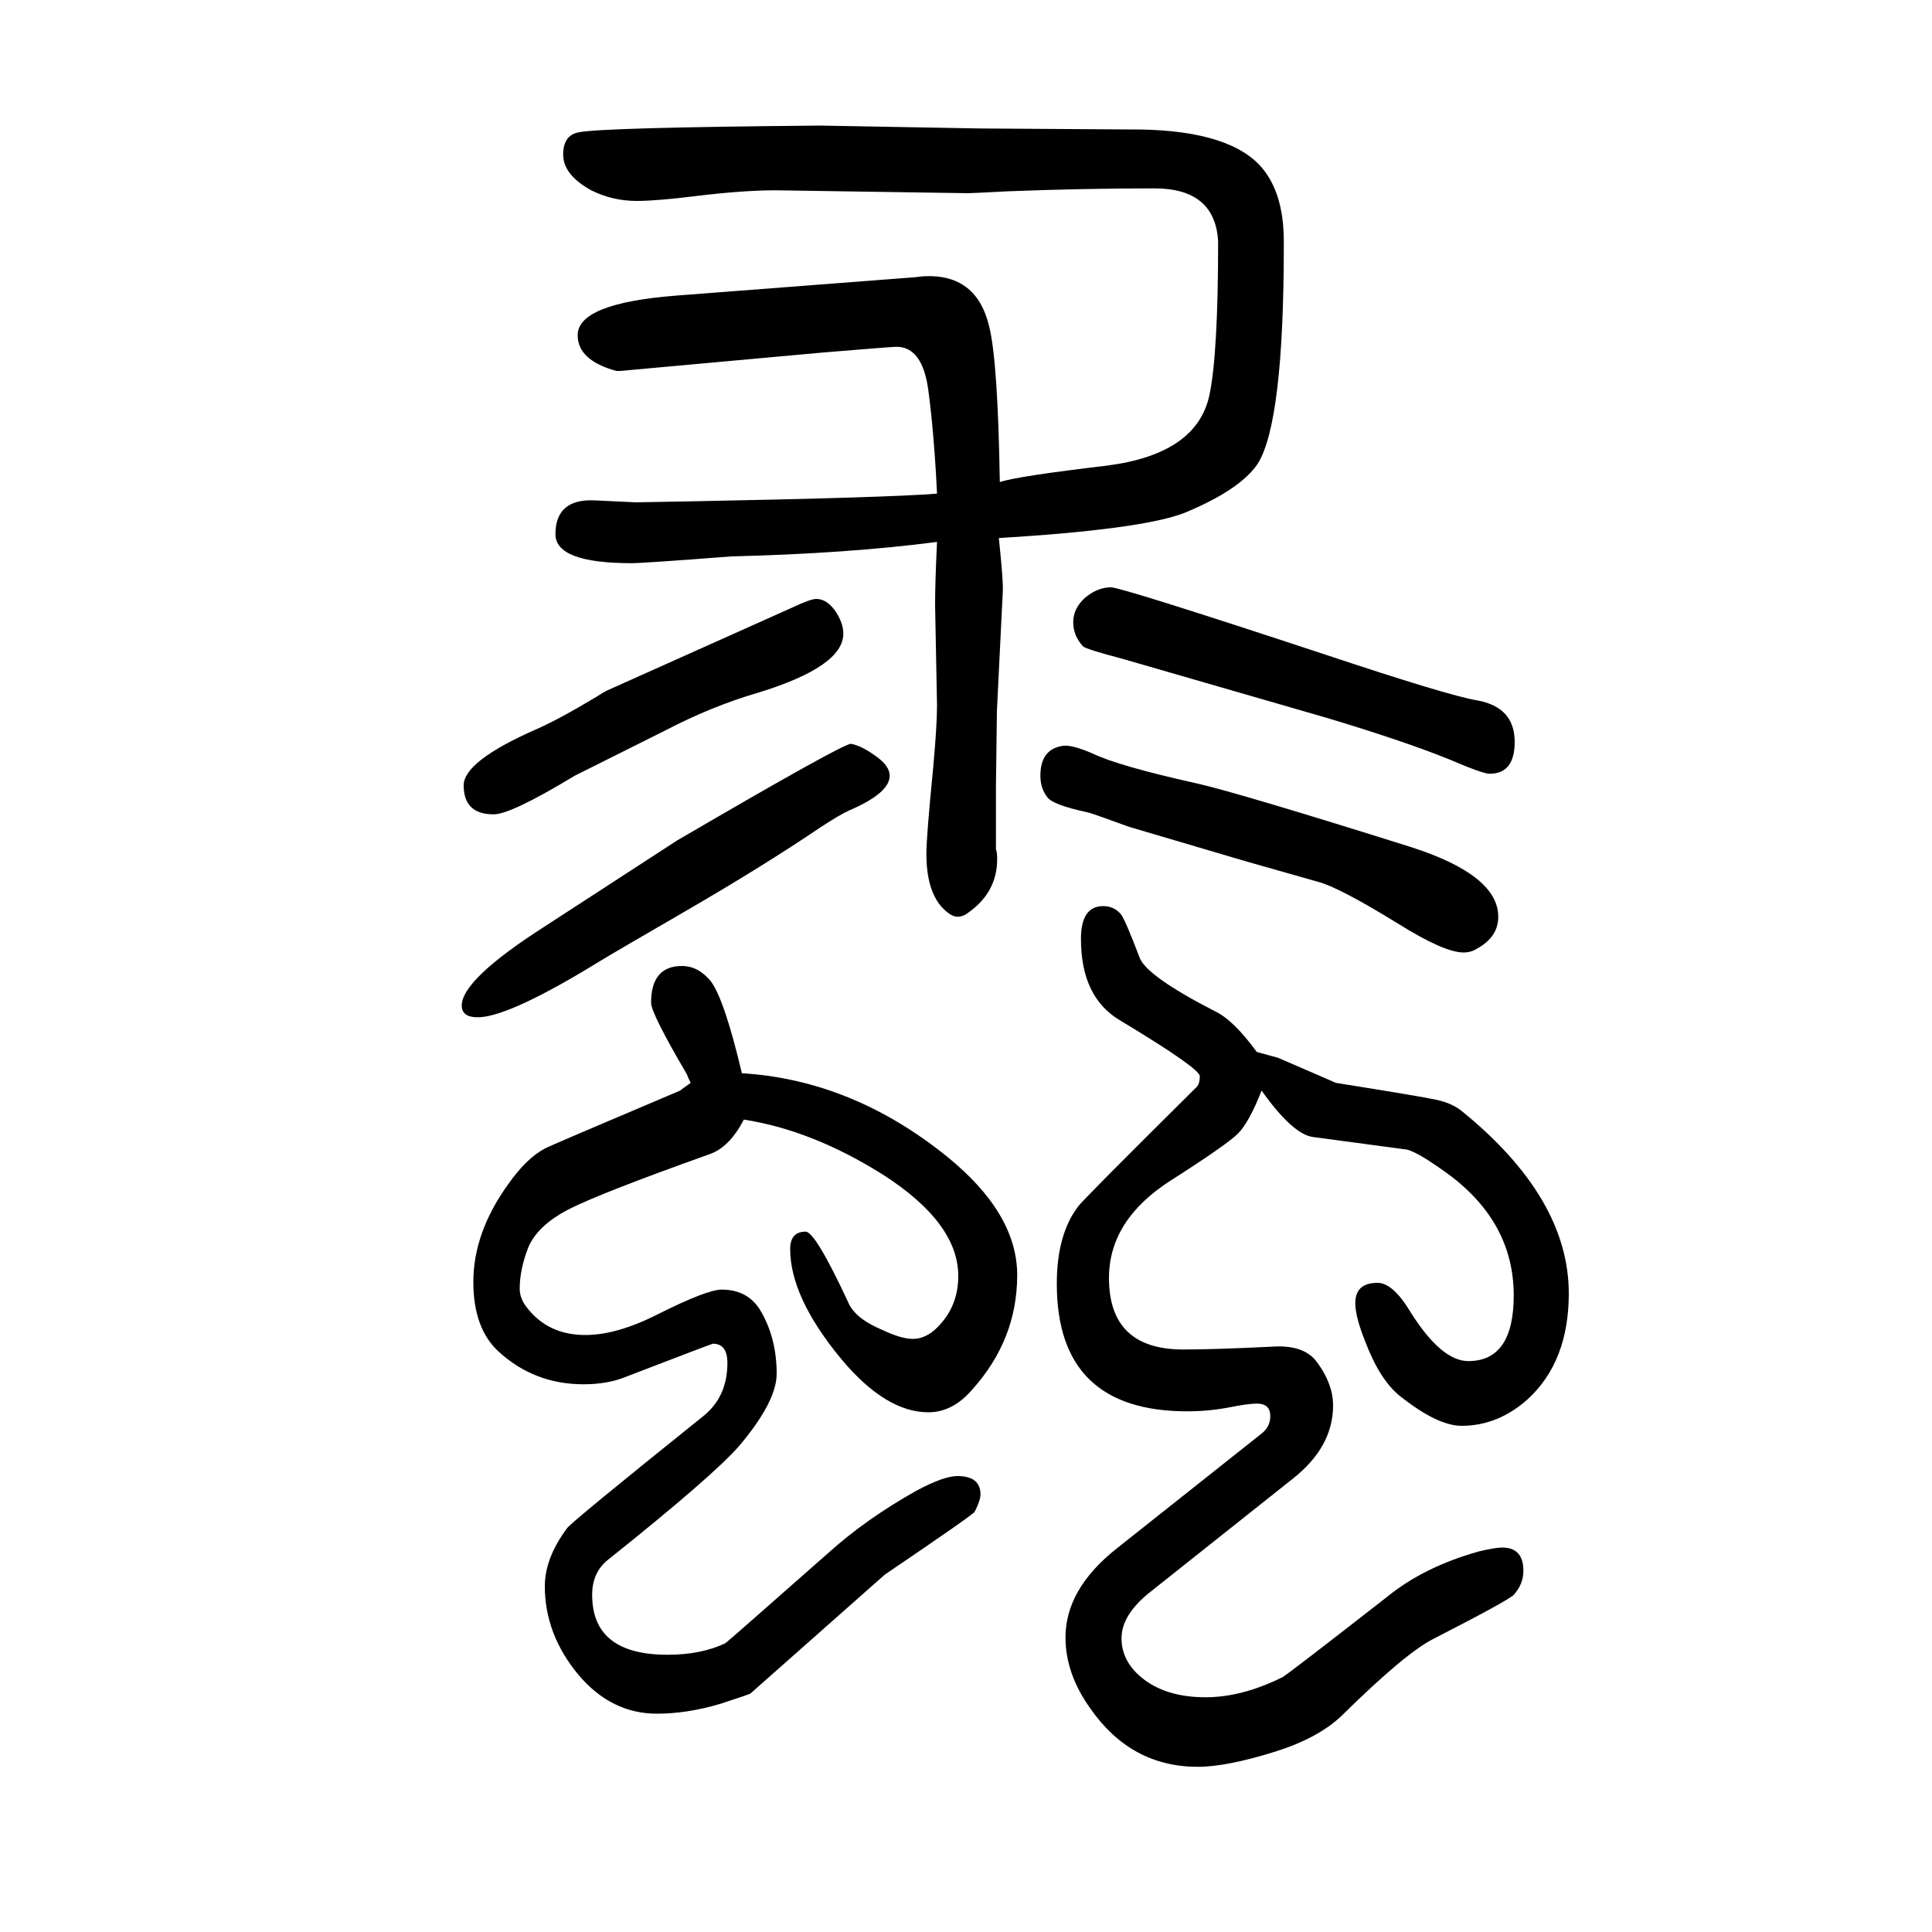 <svg xmlns="http://www.w3.org/2000/svg" xmlns:xlink="http://www.w3.org/1999/xlink" height="100" width="100" version="1.1"><path d="M881 880q11 -2 26 -13q14 -10 14 -20q0 -18 -42 -36q-9 -4 -29 -17q-59 -40 -140 -87q-76 -44 -89 -52q-91 -56 -124 -58q-19 -1 -19 12q0 27 86 82l137 89q173 101 180 100zM1101 878q9 1 30 -8q27 -13 108 -31q44 -10 222 -66q90 -29 90 -72q0 -21 -22 -33
q-6 -4 -14 -4q-20 0 -68 30q-60 37 -82 43l-74 21q-119 35 -122 36q-41 15 -43 15q-37 8 -42 16q-7 9 -7 22q0 28 24 31zM628 935l192 86q19 9 25 9q11 0 20 -13q8 -12 8 -23q0 -34 -88 -61q-48 -14 -96 -39l-94 -47q-66 -40 -84 -40q-31 0 -31 30q0 25 75 58q23 10 63 34
q6 4 10 6zM715 529q-3 6 -4 9q-37 63 -37 74q0 38 32 38q17 0 30 -16q14 -19 32 -95q114 -7 212 -86q73 -59 73 -123q0 -67 -47 -119q-20 -23 -45 -23q-44 0 -90 55q-53 64 -53 114q0 18 16 18q10 0 44 -73q7 -17 36 -29q19 -9 31 -9q16 0 30 17q17 20 17 48q0 55 -78 105
q-73 46 -144 57q-15 -29 -36 -36q-112 -40 -144.5 -56.5t-42.5 -39.5q-9 -23 -9 -43q0 -10 7 -19q22 -29 61 -29q33 0 76 22q50 25 65 25q28 0 41 -23q16 -28 16 -64q0 -29 -39 -75q-27 -31 -136 -118q-16 -13 -16 -36q0 -62 78 -62q35 0 60 12q4 3 106 93q40 36 92 65
q28 15 42 15q24 0 24 -19q0 -6 -6 -18q-3 -4 -93 -65l-139 -123q-1 -1 -32 -11q-34 -10 -65 -10q-47 0 -81 40q-35 42 -35 92q0 29 23 60q4 6 141 116q25 20 25 55q0 20 -15 20q-1 0 -92 -35q-18 -7 -42 -7q-51 0 -88 34q-26 24 -26 72q0 51 36 101q19 27 38 37q3 2 140 60
q1 1 11 8zM1306 521q-13 -33 -24.5 -44.5t-69.5 -48.5q-64 -41 -64 -101q0 -74 77 -74q32 0 93 3q33 2 46 -17q16 -22 16 -44q0 -43 -42 -76l-146 -116q-31 -24 -31 -49q0 -23 20 -40q25 -21 67 -21q38 0 80 21q8 5 108 83q38 31 95 47q17 4 24 4q22 0 22 -24q0 -14 -10 -25
q-6 -6 -84 -46q-29 -15 -94 -79q-24 -23 -68 -37q-51 -16 -81 -16q-69 0 -111 60q-26 36 -26 74q0 50 53 92l150 119q9 7 9 18q0 13 -14 13q-9 0 -29 -4q-21 -4 -43 -4q-135 0 -135 132q0 51 22 80q4 6 122 123q4 3 4 12q0 8 -83 58q-40 24 -40 84q0 34 23 34q11 0 18 -8
q4 -4 20 -46q8 -19 78 -55q19 -9 43 -42l22 -6l60 -26q88 -14 104 -17.5t26 -11.5q111 -90 111 -189q0 -70 -42 -109q-31 -28 -69 -28q-25 0 -64 31q-21 17 -36 57q-10 25 -10 39q0 21 23 21q16 0 34 -30q32 -51 60 -51q47 0 47 68q0 75 -67 125q-33 24 -44 26l-97 13
q-21 3 -53 48zM1373 907l-211 61q-38 10 -41 13q-10 11 -10 25t12 25q13 11 27 11q11 0 220 -69q129 -43 159 -48q39 -7 39 -43q0 -33 -26 -33q-7 0 -42 15q-47 19 -127 43zM970 1139q-3 62 -9 107t-33 45q-5 0 -77 -6l-209 -19h-2h-2q-40 11 -40 37q0 33 102 41l247 19
q8 1 9 1q55 3 68 -52q9 -36 11 -161q18 6 111 17q93 12 106 73q9 43 9 159q-3 55 -66 55q-73 0 -151 -3q-38 -2 -42 -2l-199 3q-34 0 -83 -6q-40 -5 -61 -5q-25 0 -47 11q-29 16 -29 37q0 20 16 23q23 5 250 7l166 -3q144 -1 152 -1q101 1 137 -37q25 -27 25 -79v-3
q0 -184 -27 -227q-18 -27 -76 -51q-44 -17 -192 -26q5 -47 4 -57l-6 -122l-1 -78v-65l1 -4q3 -39 -30 -62q-5 -4 -11 -4q-7 0 -17 11q-15 18 -15 54q0 18 7 89q4 44 4 65l-2 104q0 23 2 65q-92 -12 -213 -15q-91 -7 -103 -7q-79 0 -79 30q0 37 41 35l42 -2l57 1q207 4 255 8
z" style="" transform="scale(0.05 -0.05) translate(0 -1650)"/></svg>